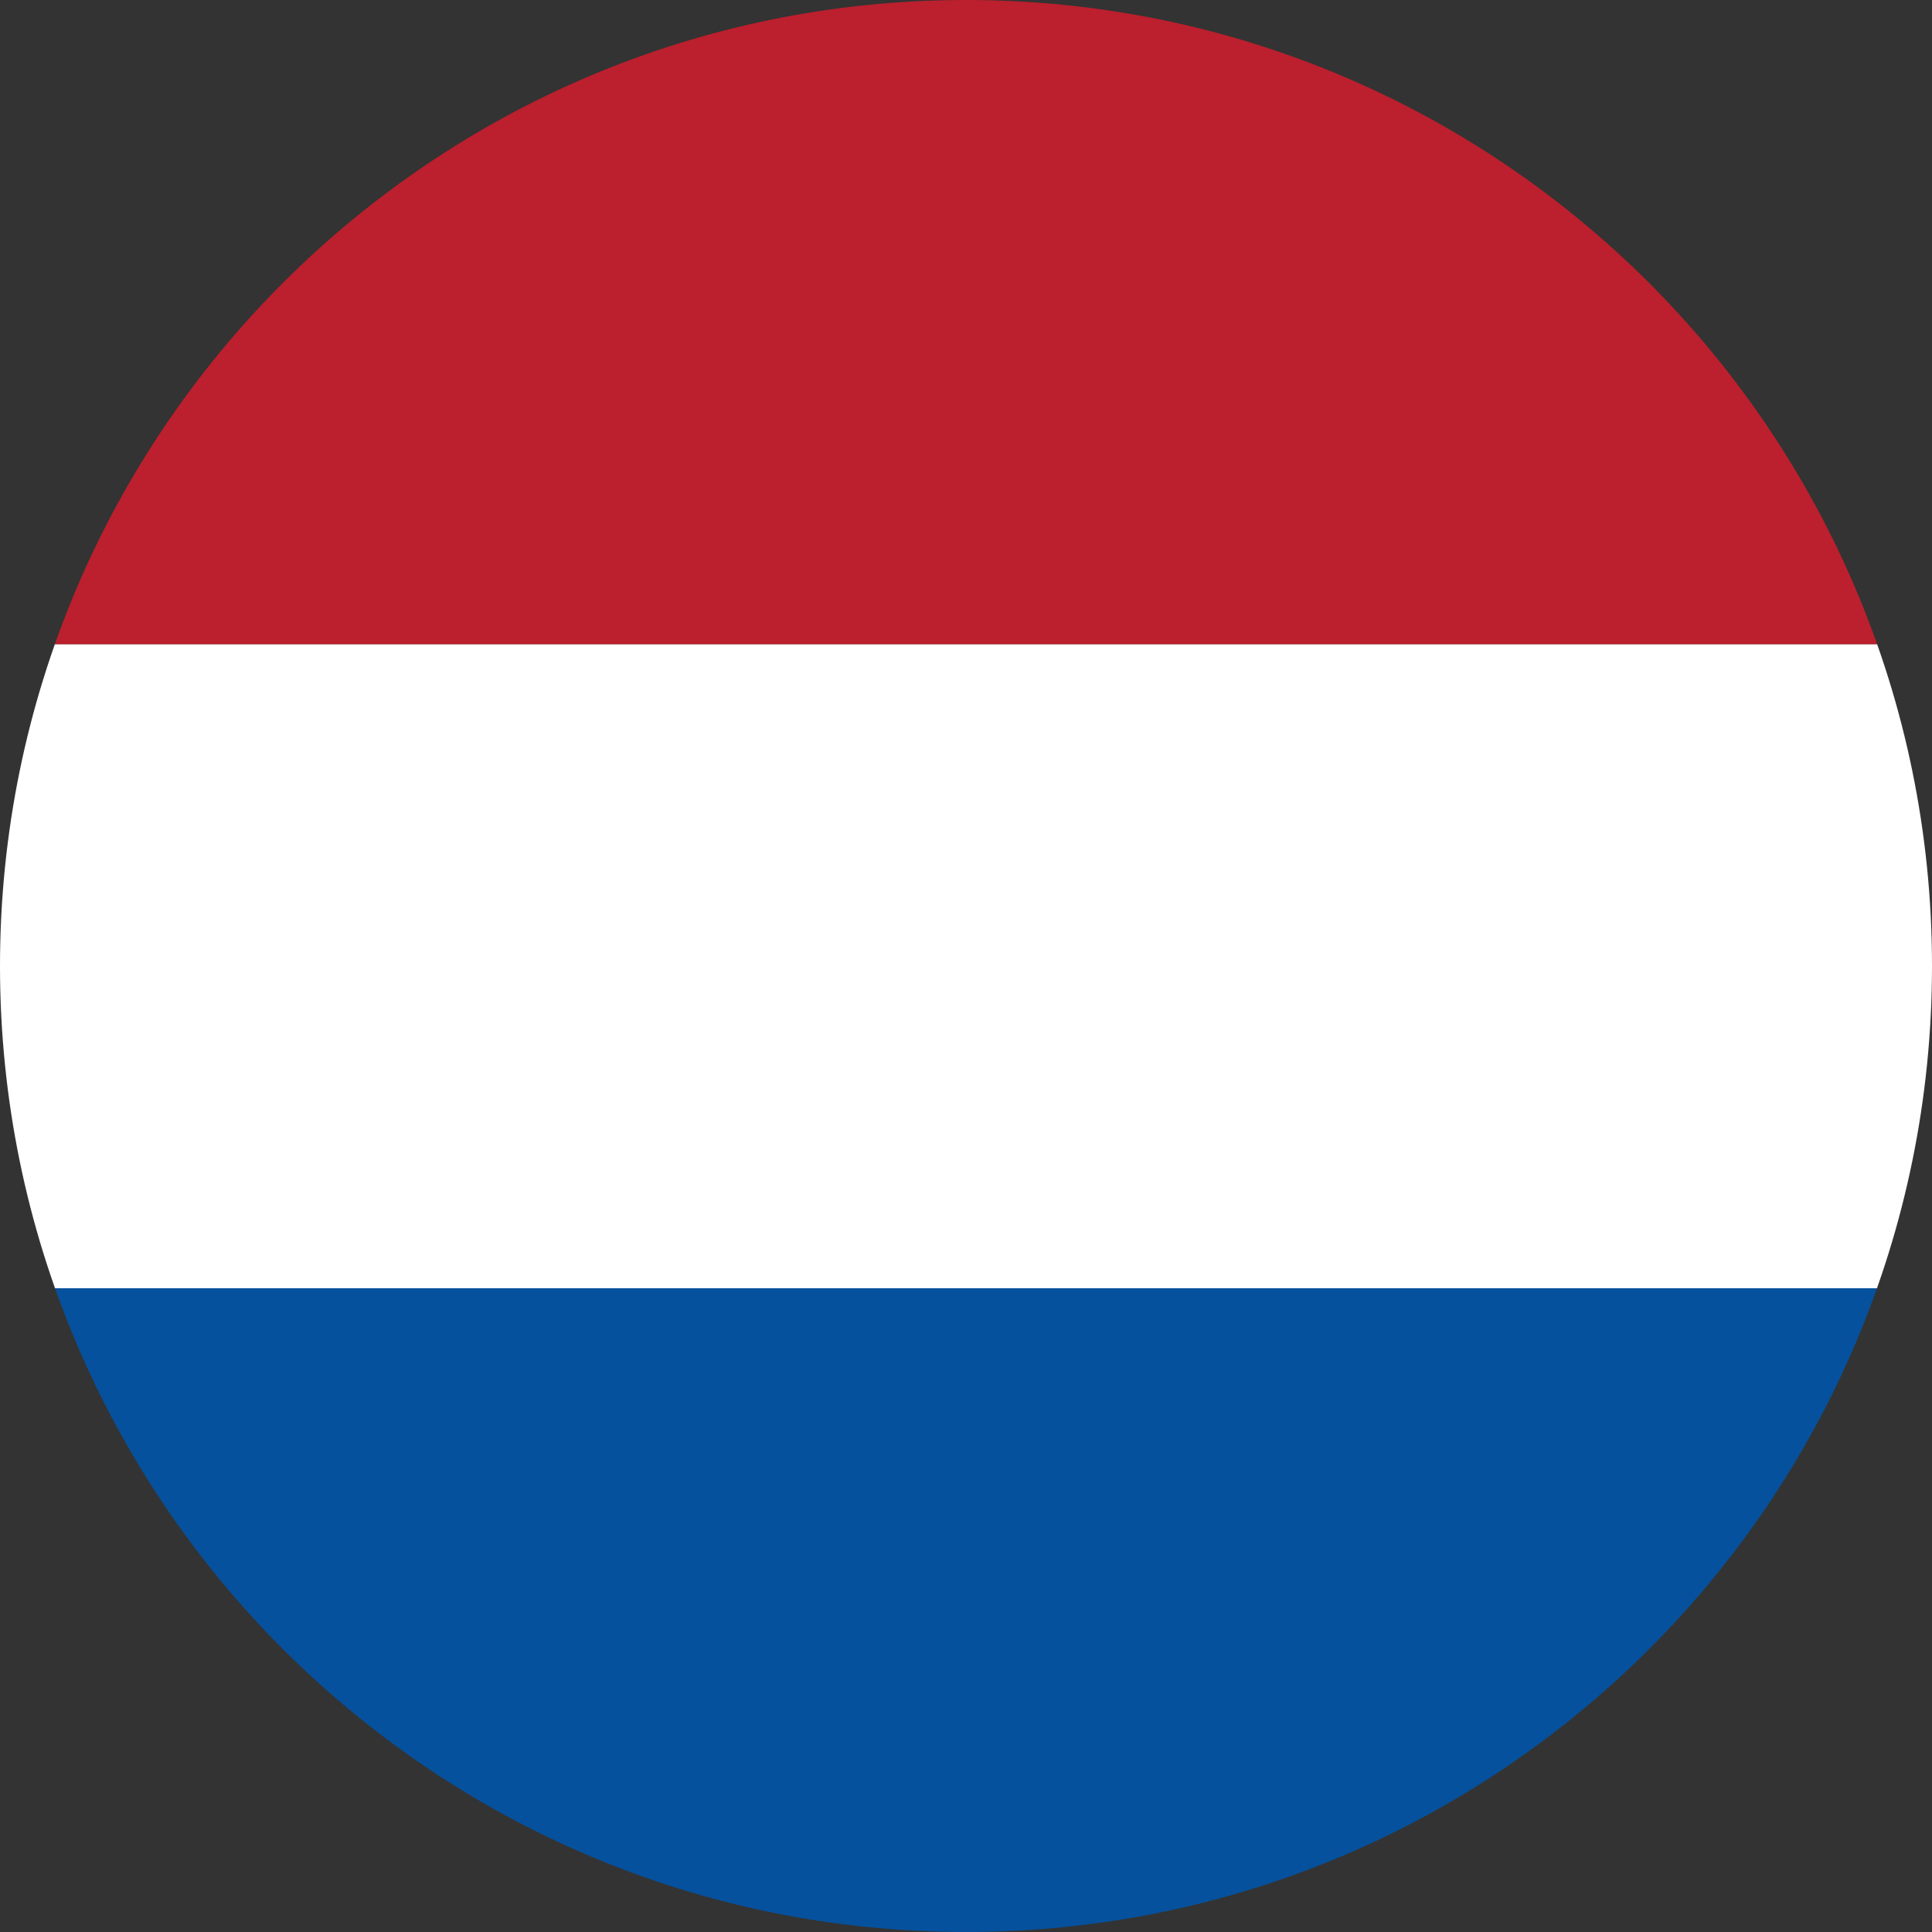 <?xml version="1.0" encoding="UTF-8" standalone="no"?><!DOCTYPE svg PUBLIC "-//W3C//DTD SVG 1.1//EN" "http://www.w3.org/Graphics/SVG/1.1/DTD/svg11.dtd"><svg width="100%" height="100%" viewBox="0 0 5 5" version="1.1" xmlns="http://www.w3.org/2000/svg" xmlns:xlink="http://www.w3.org/1999/xlink" xml:space="preserve" xmlns:serif="http://www.serif.com/" style="fill-rule:evenodd;clip-rule:evenodd;stroke-linejoin:round;stroke-miterlimit:2;"><rect x="0" y="0" width="5" height="5" fill="#333333" stroke="none"/><g><g><clipPath id="_clip1"><path d="M5,2.5c0,1.381 -1.119,2.5 -2.5,2.5c-1.381,0 -2.5,-1.119 -2.5,-2.5c0,-1.381 1.119,-2.5 2.5,-2.5c1.381,0 2.5,1.119 2.5,2.5Z"/></clipPath><g clip-path="url(#_clip1)"><rect x="-1.25" y="3.333" width="7.5" height="1.667" style="fill:#05519d;"/><rect x="-1.25" y="1.667" width="7.5" height="1.667" style="fill:#fff;"/><rect x="-1.25" y="0" width="7.5" height="1.667" style="fill:#bc1f2d;"/></g></g></g></svg>